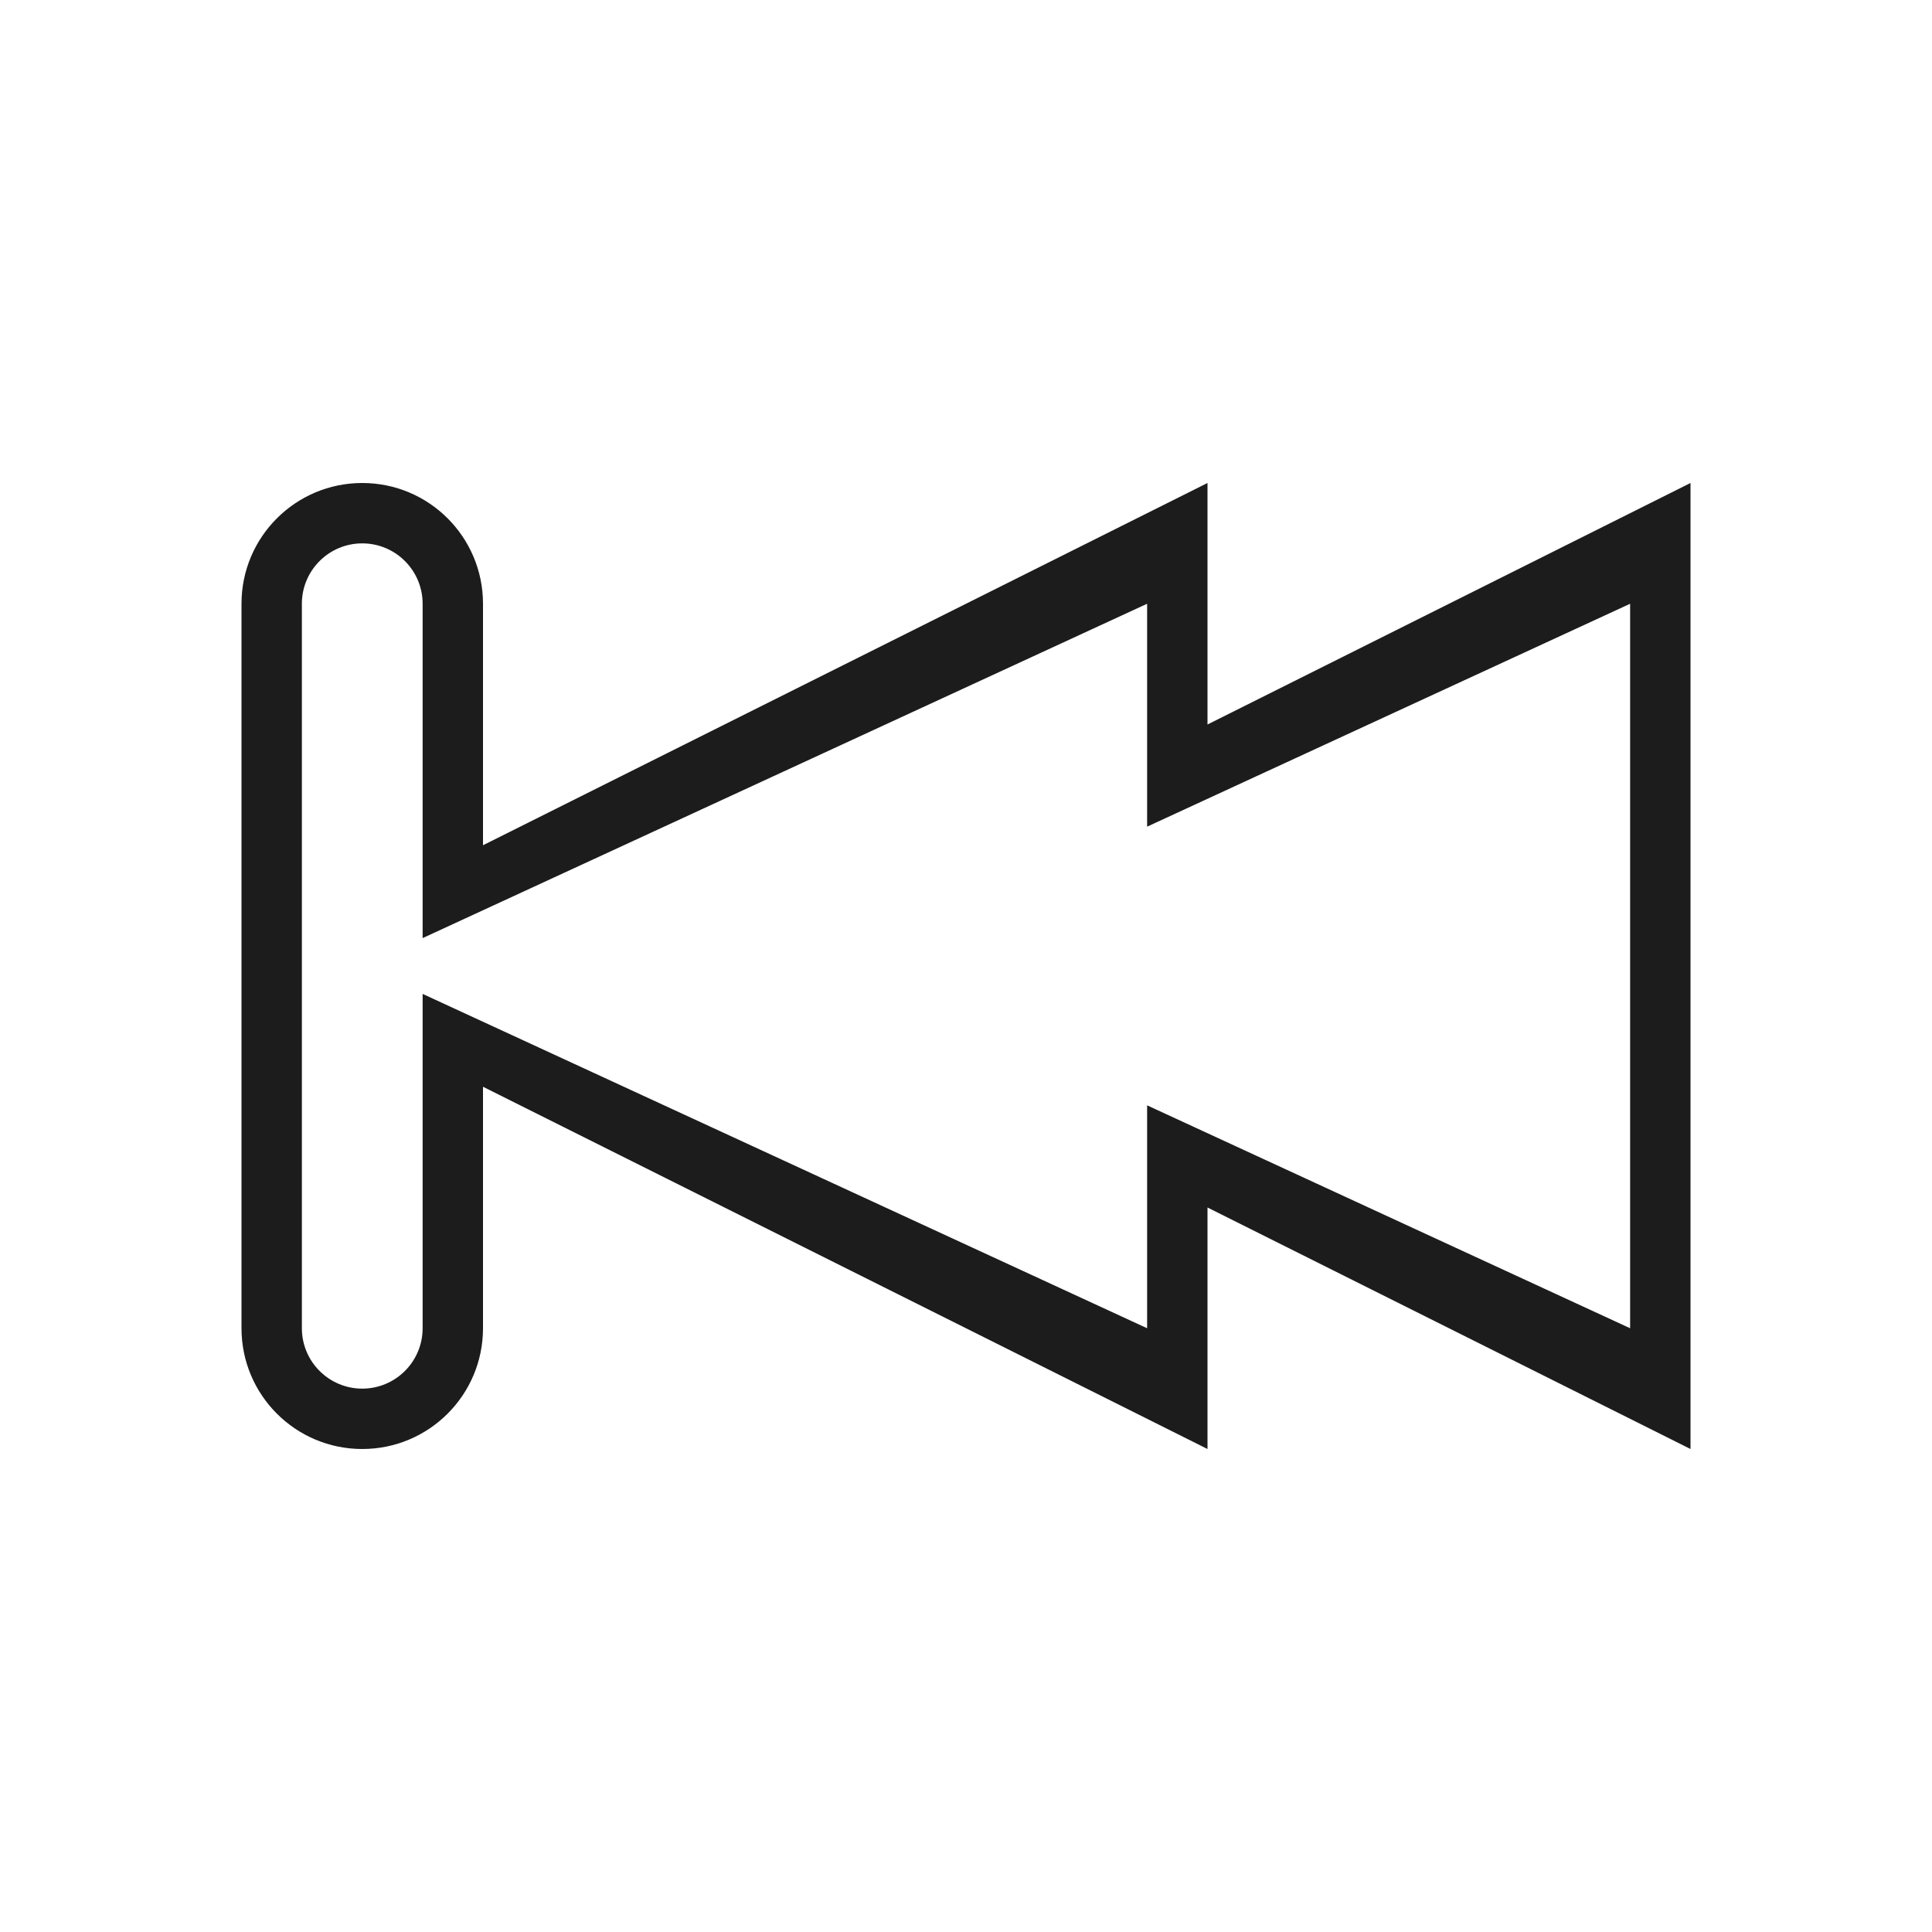 <?xml version="1.0" encoding="UTF-8"?>
<svg xmlns="http://www.w3.org/2000/svg" xmlns:xlink="http://www.w3.org/1999/xlink" version="1.1" id="Layer_1" x="0px" y="0px" width="32px" height="32px" viewBox="0 0 32 32" xml:space="preserve">
<path fill="#1C1C1C" d="M20,12V8L8,14v-4c0-1.105-0.895-2-2-2s-2,0.895-2,2v6v6c0,1.105,0.895,2,2,2s2-0.895,2-2v-4l12,6v-4l8,4V8  L20,12z M27,22l-8-3.692V19.5V22L7,16.462V17.5V22c0,0.552-0.448,1-1,1s-1-0.448-1-1v-5.5v-1V10c0-0.552,0.448-1,1-1s1,0.448,1,1  v4.5v1.038L19,10v2.5v1.192L27,10V22z"></path>
</svg>

